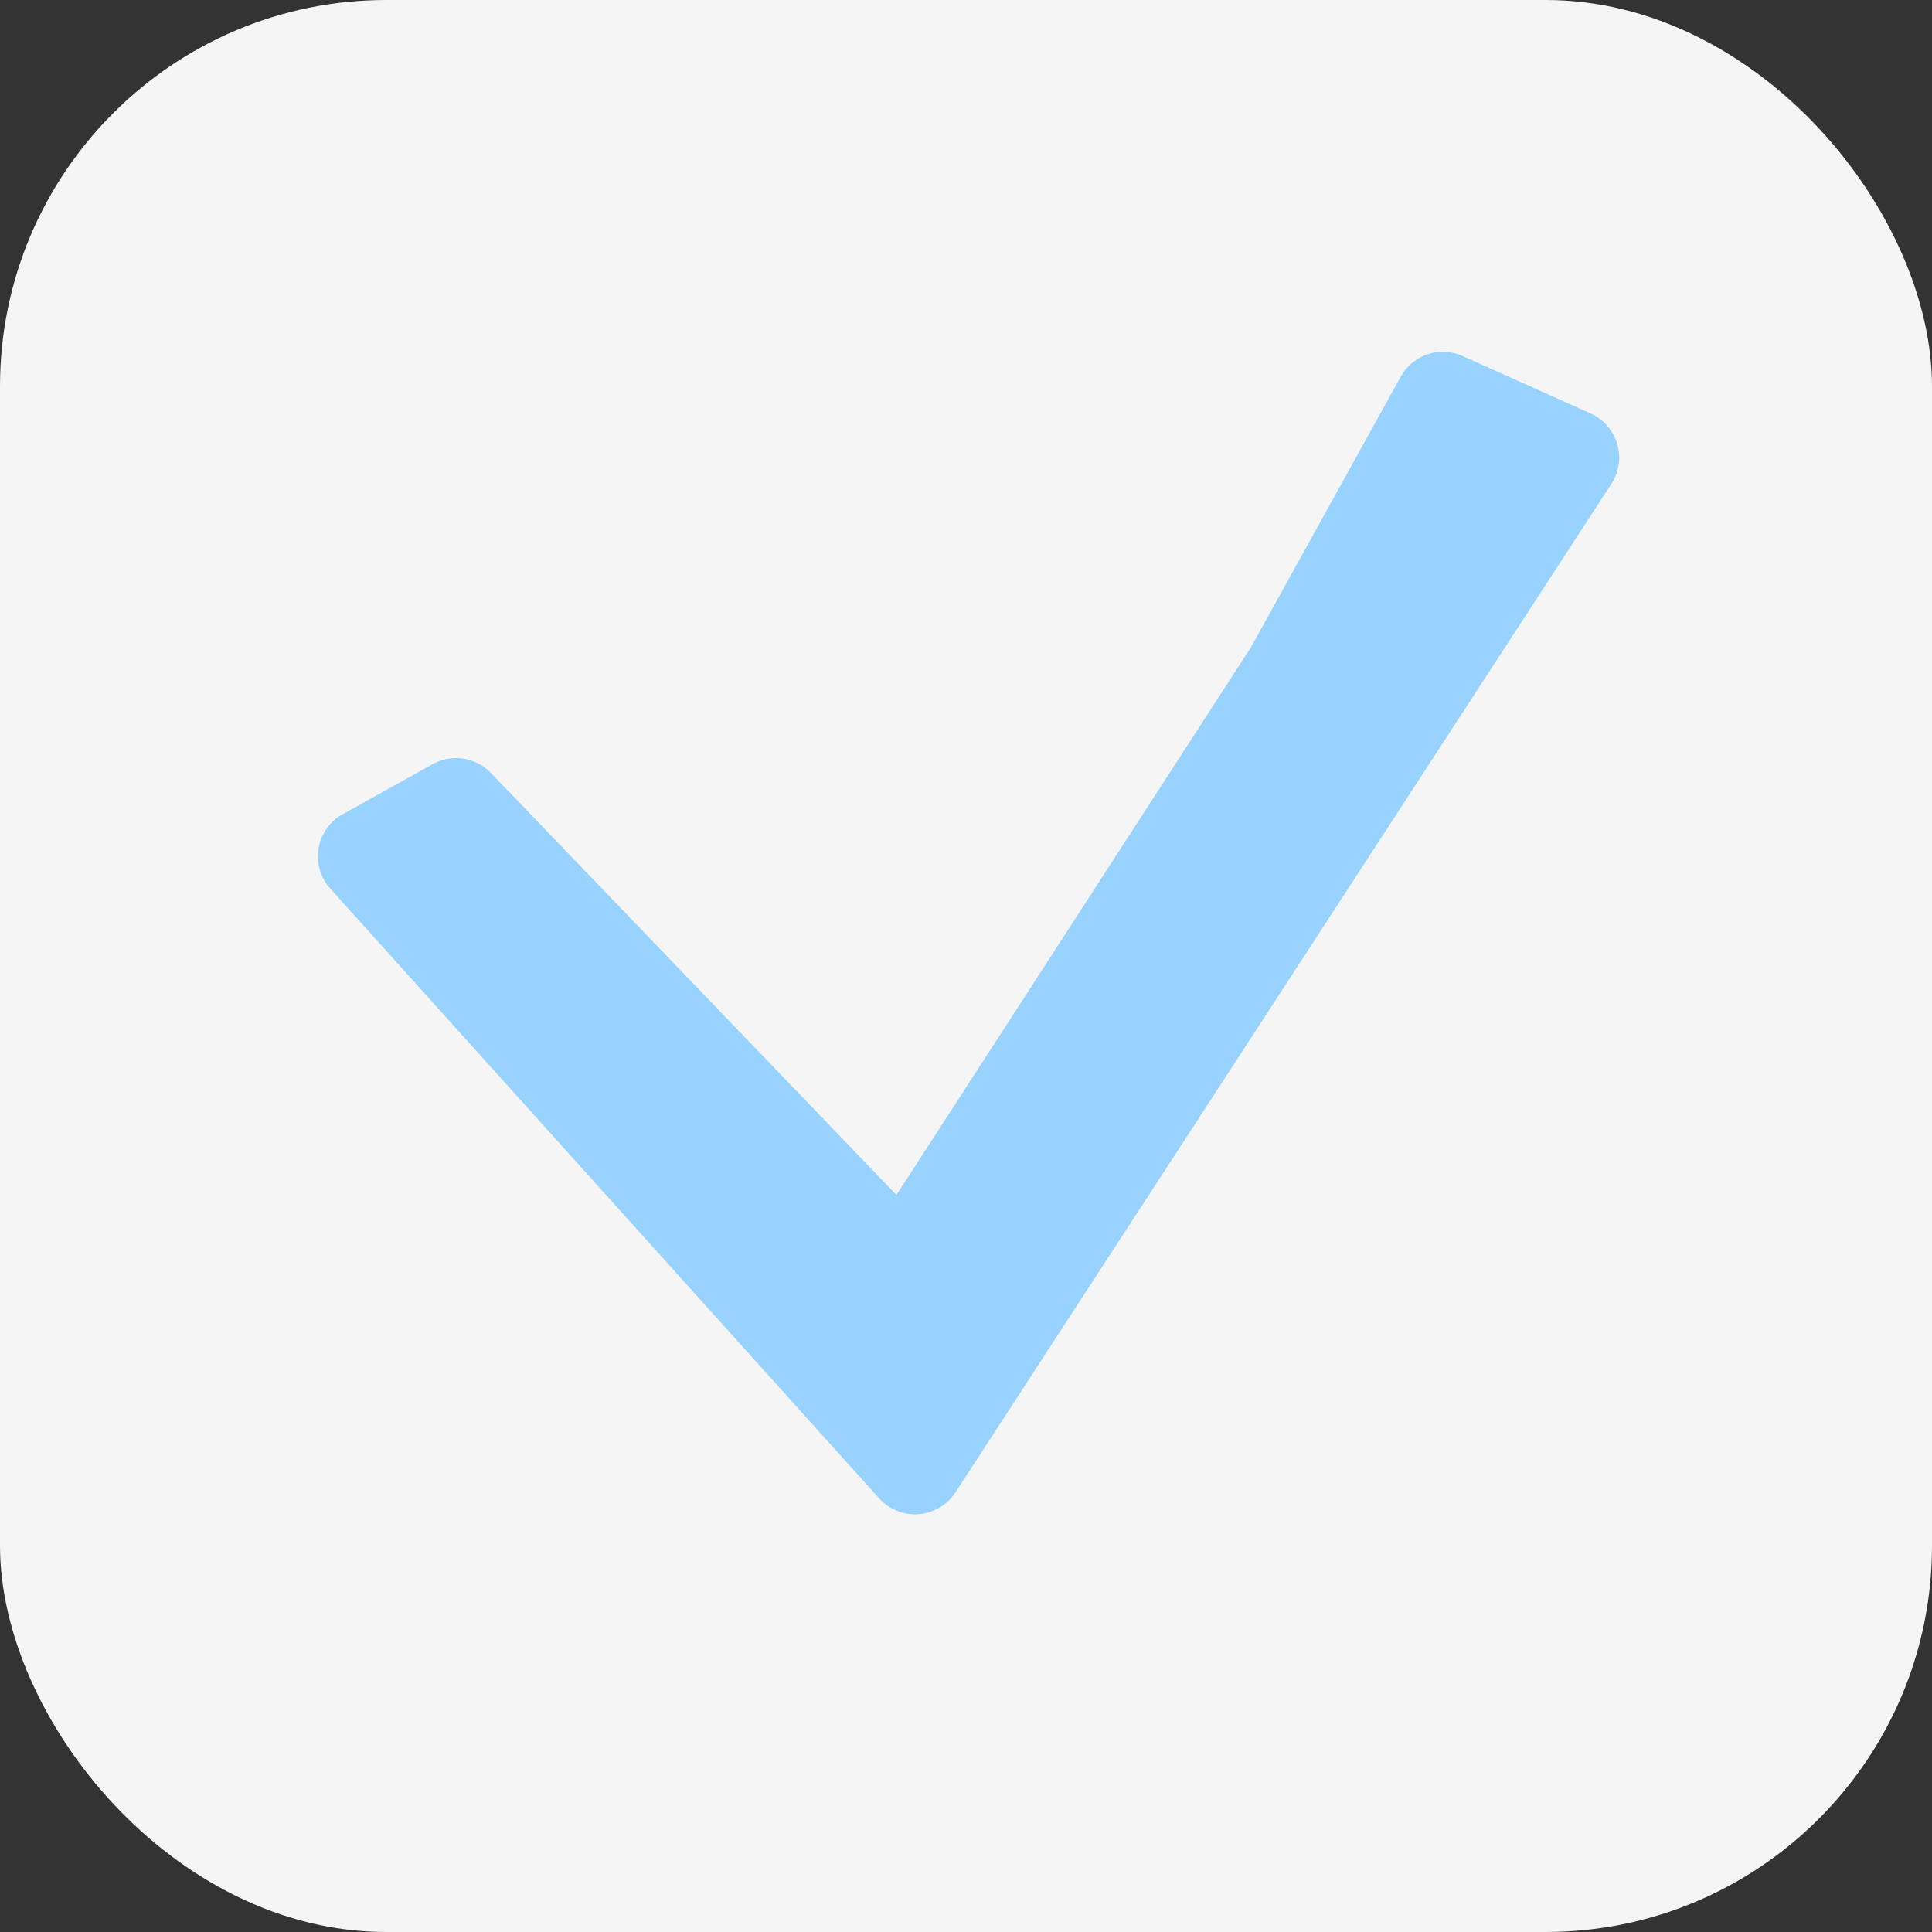 <svg xmlns="http://www.w3.org/2000/svg" fill="none" viewBox="0 0 40 40"><rect x="0" y="0" width="40" height="40" fill="#333333" stroke="none"/><rect width="40" height="40" fill="#F5F5F5" rx="8"/><path fill="#98D2FE" d="M30.28 7.37l2.65 1.19a1 1 0 01.43 1.46L19.78 30.9a1 1 0 01-1.58.12L6.84 18.4a1 1 0 01.25-1.54l1.87-1.04a1 1 0 011.2.18l8.4 8.74L25.9 13.4 29 7.8a1 1 0 011.28-.43z"/></svg>